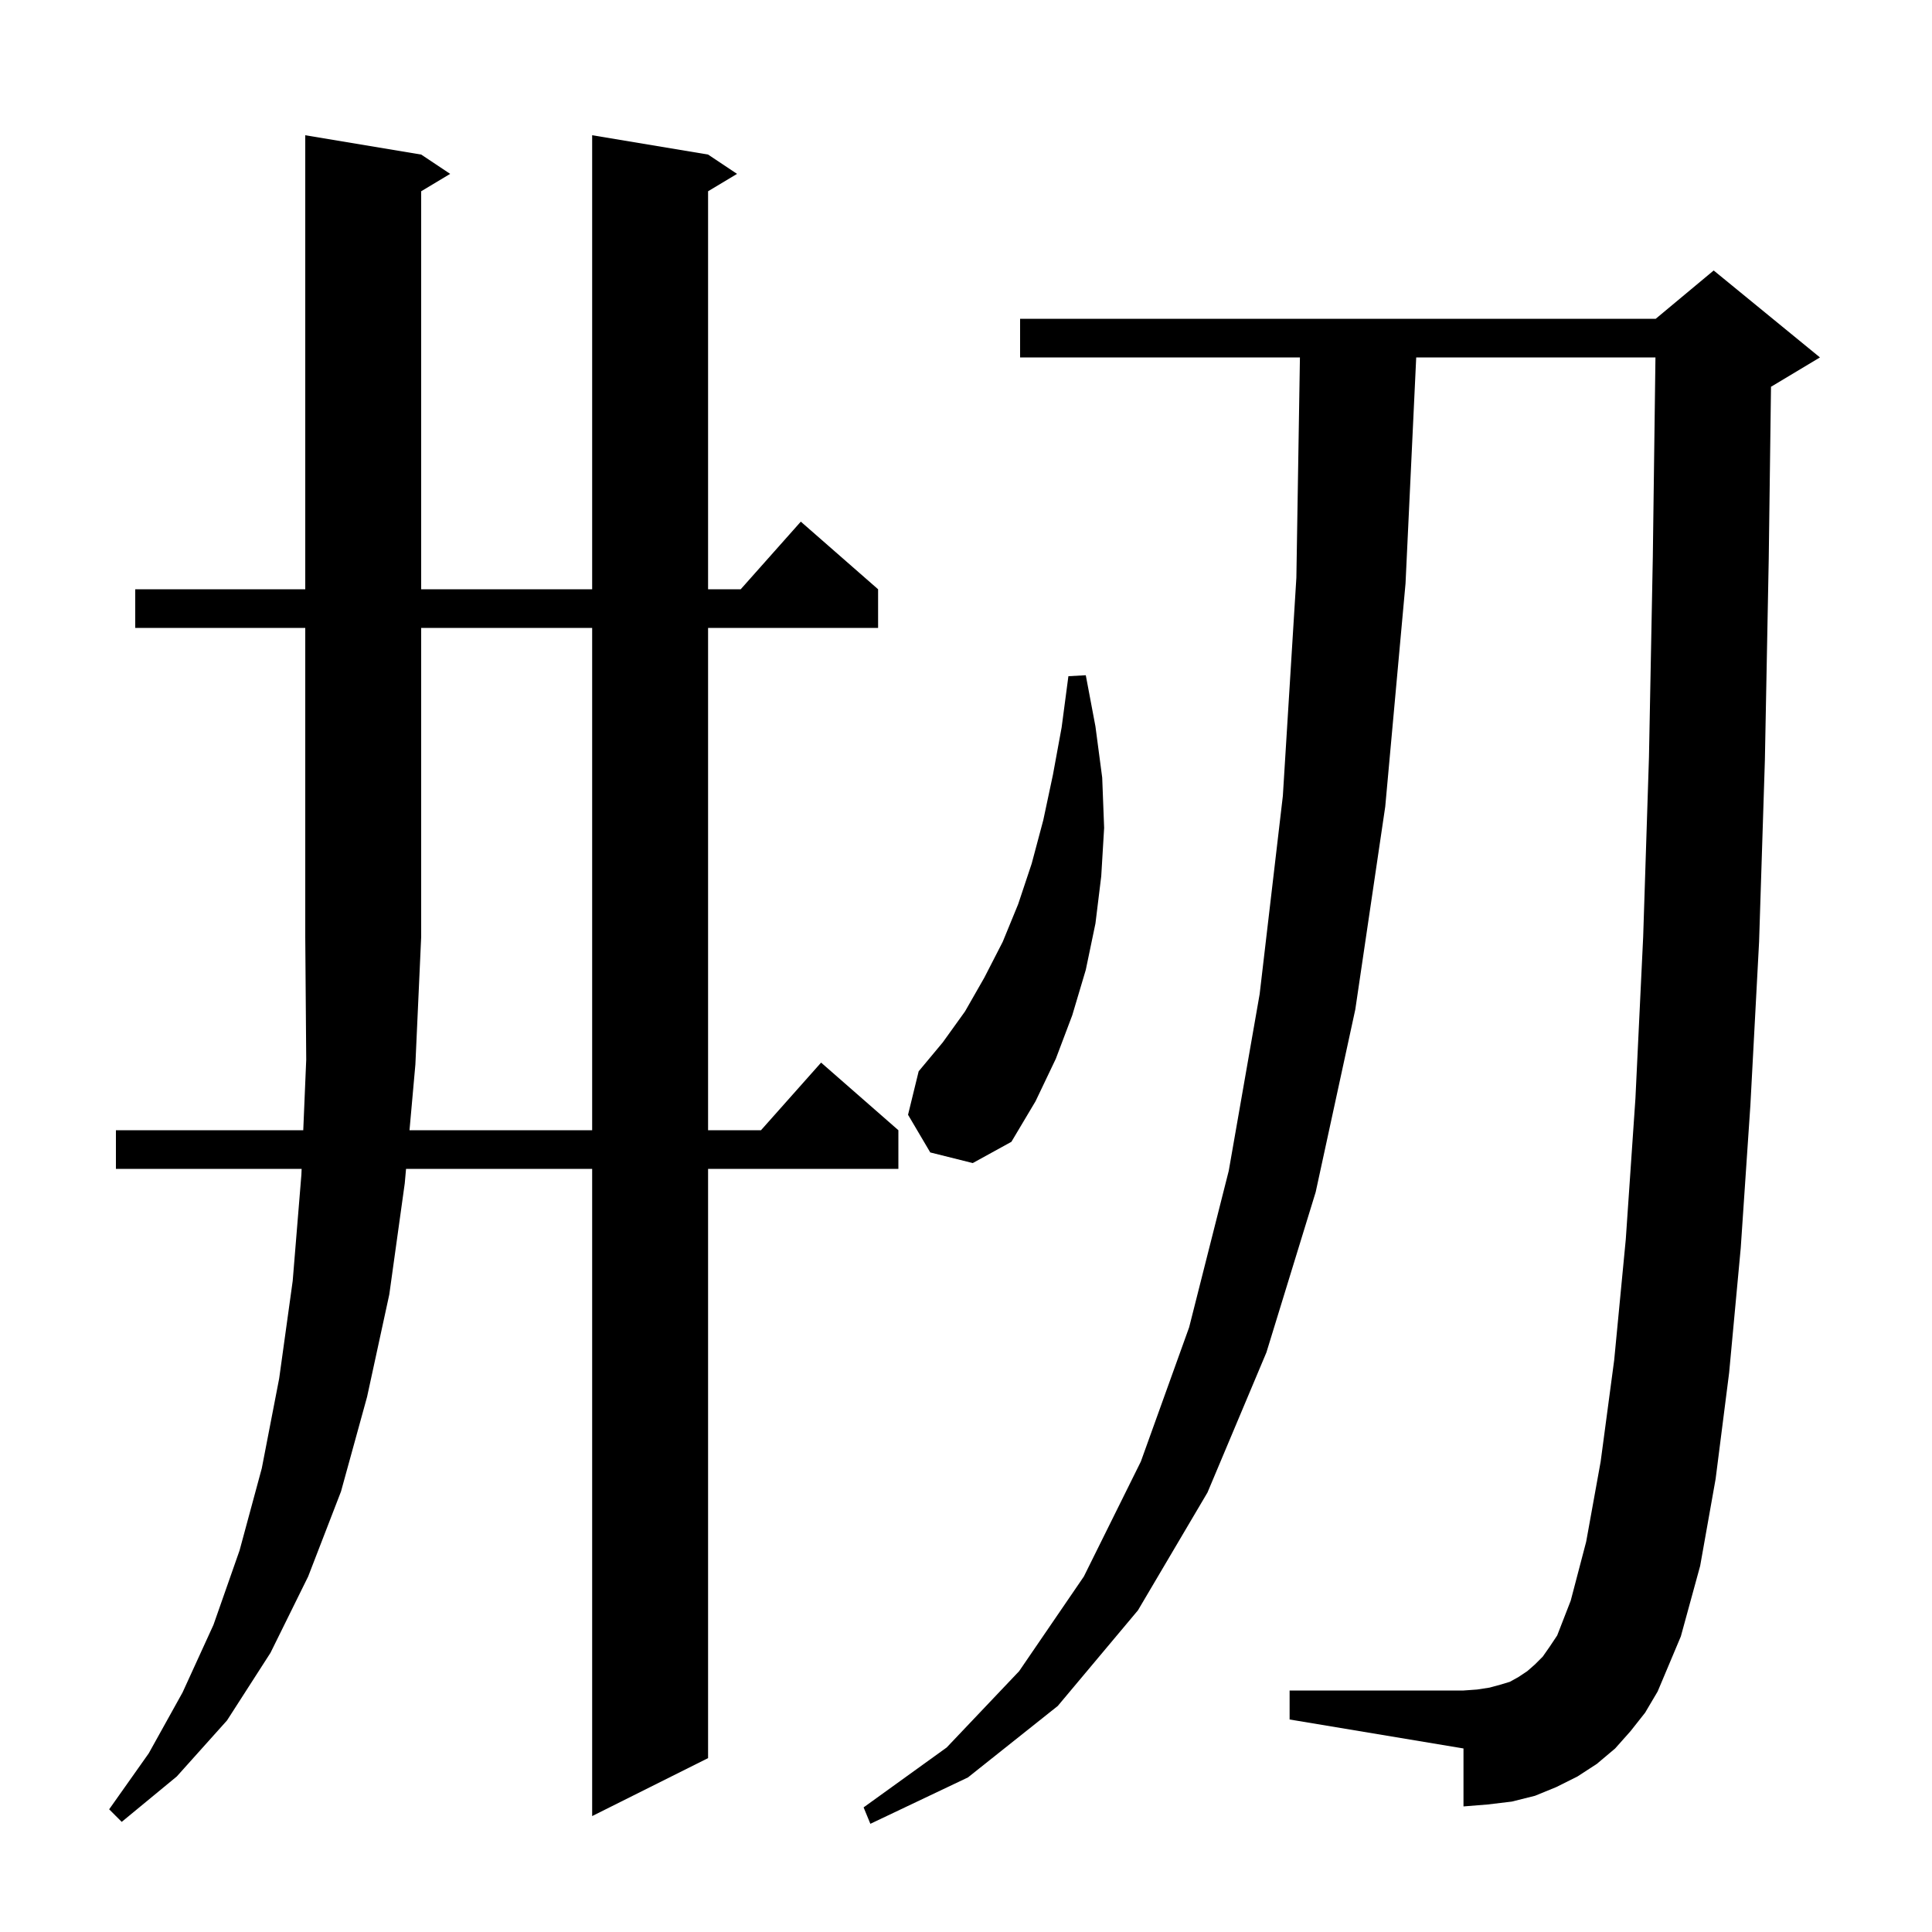 <svg xmlns="http://www.w3.org/2000/svg" xmlns:xlink="http://www.w3.org/1999/xlink" version="1.1" baseProfile="full" viewBox="0 0 200 200" width="200" height="200"><g fill="currentColor"><path d="M 168.8 179.2 L 167.2 181.0 L 165.3 182.6 L 163.3 183.9 L 161.1 185.0 L 158.9 185.9 L 156.5 186.5 L 154.0 186.8 L 151.5 187.0 L 151.5 181.0 L 133.5 178.0 L 133.5 175.0 L 151.5 175.0 L 152.9 174.9 L 154.2 174.7 L 155.3 174.4 L 156.3 174.1 L 157.2 173.6 L 158.1 173.0 L 158.9 172.3 L 159.7 171.5 L 160.4 170.5 L 161.2 169.3 L 162.6 165.7 L 164.2 159.6 L 165.7 151.3 L 167.1 140.8 L 168.3 128.3 L 169.3 113.7 L 170.1 97.0 L 170.7 78.4 L 171.1 57.6 L 171.372 37.0 L 146.606 37.0 L 145.5 60.4 L 143.4 83.5 L 140.3 104.5 L 136.2 123.4 L 131.1 140.0 L 125.0 154.5 L 117.8 166.7 L 109.5 176.6 L 100.2 184.0 L 90.1 188.8 L 89.4 187.1 L 98.0 180.9 L 105.5 173.0 L 112.2 163.2 L 118.1 151.3 L 123.1 137.4 L 127.2 121.2 L 130.4 102.9 L 132.8 82.4 L 134.2 59.8 L 134.568 37.0 L 105.6 37.0 L 105.6 33.0 L 171.4 33.0 L 177.4 28.0 L 188.4 37.0 L 183.4 40.0 L 183.334 40.028 L 183.1 57.8 L 182.7 78.7 L 182.1 97.5 L 181.2 114.4 L 180.2 129.2 L 179.0 142.1 L 177.6 153.1 L 176.0 162.1 L 174.0 169.4 L 171.6 175.1 L 170.3 177.3 Z M 42.392 117.0 L 61.3 117.0 L 61.3 65.0 L 43.6 65.0 L 43.6 97.0 L 43.0 110.2 Z M 96.3 119.3 L 94.0 115.4 L 95.1 110.9 L 97.6 107.9 L 99.9 104.7 L 101.9 101.2 L 103.8 97.5 L 105.4 93.6 L 106.8 89.4 L 108.0 84.9 L 109.0 80.2 L 109.9 75.3 L 110.6 70.0 L 112.4 69.9 L 113.4 75.2 L 114.1 80.5 L 114.3 85.7 L 114.0 90.7 L 113.4 95.6 L 112.4 100.4 L 111.0 105.1 L 109.3 109.6 L 107.2 114.0 L 104.7 118.2 L 100.7 120.4 Z M 14.0 65.0 L 14.0 61.0 L 31.6 61.0 L 31.6 14.0 L 43.6 16.0 L 46.6 18.0 L 43.6 19.8 L 43.6 61.0 L 61.3 61.0 L 61.3 14.0 L 73.3 16.0 L 76.3 18.0 L 73.3 19.8 L 73.3 61.0 L 76.678 61.0 L 82.9 54.0 L 90.9 61.0 L 90.9 65.0 L 73.3 65.0 L 73.3 117.0 L 78.778 117.0 L 85.0 110.0 L 93.0 117.0 L 93.0 121.0 L 73.3 121.0 L 73.3 182.0 L 61.3 188.0 L 61.3 121.0 L 42.034 121.0 L 41.9 122.5 L 40.3 134.0 L 38.0 144.6 L 35.3 154.4 L 31.9 163.2 L 28.0 171.1 L 23.5 178.1 L 18.3 183.9 L 12.6 188.6 L 11.3 187.3 L 15.4 181.5 L 18.9 175.2 L 22.1 168.2 L 24.8 160.5 L 27.1 152.0 L 28.9 142.7 L 30.3 132.6 L 31.2 121.6 L 31.225 121.0 L 12.0 121.0 L 12.0 117.0 L 31.393 117.0 L 31.7 109.7 L 31.6 97.0 L 31.6 65.0 Z "/></g></svg>